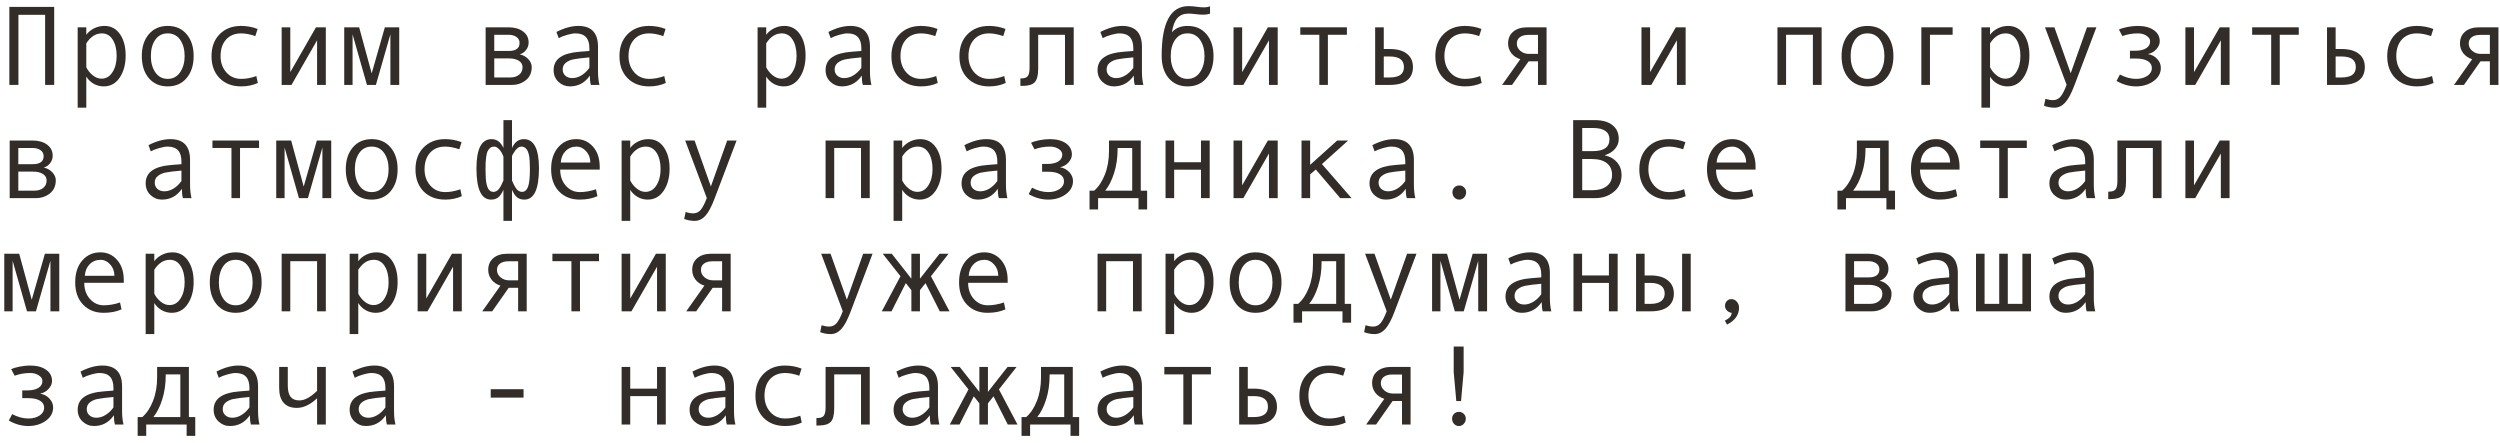 <?xml version="1.0" encoding="UTF-8"?> <svg xmlns="http://www.w3.org/2000/svg" width="265" height="47" viewBox="0 0 265 47" fill="none"><path d="M5.744 9H4.783V1.57H1.953V9H0.992V0.732H5.744V9Z" fill="#322D29"></path><path d="M9.148 3.686C9.352 3.404 9.625 3.178 9.969 3.006C10.316 2.834 10.682 2.748 11.065 2.748C11.768 2.748 12.318 3.039 12.717 3.621C13.119 4.199 13.32 4.953 13.32 5.883C13.32 6.82 13.109 7.602 12.688 8.227C12.27 8.848 11.705 9.158 10.994 9.158C10.615 9.158 10.26 9.064 9.928 8.877C9.6 8.686 9.34 8.434 9.148 8.121V11.414H8.234V2.895H9.148V3.686ZM9.148 4.594V7.131C9.32 7.475 9.553 7.762 9.846 7.992C10.139 8.223 10.441 8.338 10.754 8.338C11.246 8.338 11.637 8.107 11.926 7.646C12.219 7.186 12.365 6.613 12.365 5.93C12.365 5.227 12.227 4.652 11.949 4.207C11.672 3.762 11.285 3.539 10.789 3.539C10.145 3.539 9.598 3.891 9.148 4.594Z" fill="#322D29"></path><path d="M17.779 2.748C18.619 2.748 19.287 3.041 19.783 3.627C20.279 4.213 20.527 4.984 20.527 5.941C20.527 6.906 20.279 7.684 19.783 8.273C19.287 8.863 18.619 9.158 17.779 9.158C16.936 9.158 16.266 8.865 15.77 8.279C15.277 7.689 15.031 6.91 15.031 5.941C15.031 4.98 15.279 4.209 15.775 3.627C16.271 3.041 16.939 2.748 17.779 2.748ZM17.779 8.361C18.334 8.361 18.771 8.127 19.092 7.658C19.412 7.189 19.572 6.621 19.572 5.953C19.572 5.25 19.414 4.672 19.098 4.219C18.781 3.766 18.342 3.539 17.779 3.539C17.213 3.539 16.773 3.764 16.461 4.213C16.148 4.658 15.992 5.238 15.992 5.953C15.992 6.633 16.15 7.205 16.467 7.67C16.783 8.131 17.221 8.361 17.779 8.361Z" fill="#322D29"></path><path d="M27.33 8.795C26.799 9.037 26.215 9.158 25.578 9.158C24.617 9.158 23.85 8.867 23.275 8.285C22.705 7.699 22.42 6.922 22.42 5.953C22.42 4.984 22.707 4.209 23.281 3.627C23.859 3.041 24.617 2.748 25.555 2.748C26.168 2.748 26.752 2.855 27.307 3.07L27.066 3.826C26.512 3.635 26.012 3.539 25.566 3.539C24.895 3.539 24.361 3.756 23.967 4.189C23.576 4.623 23.381 5.211 23.381 5.953C23.381 6.633 23.584 7.205 23.99 7.67C24.396 8.131 24.926 8.361 25.578 8.361C26.094 8.361 26.625 8.262 27.172 8.062L27.33 8.795Z" fill="#322D29"></path><path d="M34.537 9H33.611V4.271L30.898 9H29.855V2.895H30.77V7.646L33.494 2.895H34.537V9Z" fill="#322D29"></path><path d="M42.318 9H41.381V3.639L39.846 9H38.897L37.373 3.639V9H36.488V2.895H38.07L39.4 7.775L40.795 2.895H42.318V9Z" fill="#322D29"></path><path d="M55.086 5.76C55.453 5.838 55.758 6.008 56 6.27C56.242 6.531 56.363 6.809 56.363 7.102C56.363 7.707 56.152 8.176 55.73 8.508C55.312 8.836 54.826 9 54.272 9H51.477V2.895H53.902C54.539 2.895 55.053 3.041 55.443 3.334C55.838 3.627 56.035 4.02 56.035 4.512C56.035 4.805 55.943 5.068 55.76 5.303C55.576 5.537 55.352 5.689 55.086 5.76ZM52.391 5.402H53.926C54.691 5.402 55.074 5.117 55.074 4.547C55.074 4.281 54.965 4.072 54.746 3.92C54.527 3.764 54.242 3.686 53.891 3.686H52.391V5.402ZM52.391 8.209H54.107C54.482 8.209 54.789 8.113 55.027 7.922C55.27 7.73 55.391 7.467 55.391 7.131C55.391 6.834 55.258 6.604 54.992 6.439C54.73 6.275 54.387 6.193 53.961 6.193H52.391V8.209Z" fill="#322D29"></path><path d="M63.541 9H62.633C62.559 8.754 62.522 8.426 62.522 8.016C62.002 8.777 61.295 9.158 60.4 9.158C59.947 9.158 59.547 8.998 59.199 8.678C58.855 8.354 58.684 7.938 58.684 7.43C58.684 7.129 58.744 6.863 58.865 6.633C58.986 6.402 59.164 6.209 59.398 6.053C59.633 5.893 59.918 5.768 60.254 5.678C60.59 5.584 60.988 5.52 61.449 5.484L62.475 5.402V5.109C62.475 4.062 61.986 3.539 61.01 3.539C60.779 3.539 60.486 3.59 60.131 3.691C59.779 3.789 59.477 3.906 59.223 4.043L58.982 3.387C59.815 2.961 60.588 2.748 61.303 2.748C62.693 2.748 63.389 3.484 63.389 4.957V7.582C63.389 8.113 63.44 8.586 63.541 9ZM62.475 7.189V6.082C61.65 6.156 61.084 6.227 60.775 6.293C60.471 6.355 60.205 6.475 59.978 6.65C59.756 6.826 59.645 7.064 59.645 7.365C59.645 7.639 59.74 7.859 59.932 8.027C60.123 8.195 60.367 8.279 60.664 8.279C60.988 8.279 61.31 8.184 61.631 7.992C61.951 7.797 62.232 7.529 62.475 7.189Z" fill="#322D29"></path><path d="M70.572 8.795C70.041 9.037 69.457 9.158 68.82 9.158C67.859 9.158 67.092 8.867 66.518 8.285C65.947 7.699 65.662 6.922 65.662 5.953C65.662 4.984 65.949 4.209 66.523 3.627C67.102 3.041 67.859 2.748 68.797 2.748C69.41 2.748 69.994 2.855 70.549 3.07L70.309 3.826C69.754 3.635 69.254 3.539 68.809 3.539C68.137 3.539 67.603 3.756 67.209 4.189C66.818 4.623 66.623 5.211 66.623 5.953C66.623 6.633 66.826 7.205 67.232 7.67C67.639 8.131 68.168 8.361 68.82 8.361C69.336 8.361 69.867 8.262 70.414 8.062L70.572 8.795Z" fill="#322D29"></path><path d="M81.219 3.686C81.422 3.404 81.695 3.178 82.039 3.006C82.387 2.834 82.752 2.748 83.135 2.748C83.838 2.748 84.389 3.039 84.787 3.621C85.189 4.199 85.391 4.953 85.391 5.883C85.391 6.82 85.18 7.602 84.758 8.227C84.34 8.848 83.775 9.158 83.064 9.158C82.686 9.158 82.33 9.064 81.998 8.877C81.67 8.686 81.41 8.434 81.219 8.121V11.414H80.305V2.895H81.219V3.686ZM81.219 4.594V7.131C81.391 7.475 81.623 7.762 81.916 7.992C82.209 8.223 82.512 8.338 82.824 8.338C83.316 8.338 83.707 8.107 83.996 7.646C84.289 7.186 84.436 6.613 84.436 5.93C84.436 5.227 84.297 4.652 84.019 4.207C83.742 3.762 83.356 3.539 82.859 3.539C82.215 3.539 81.668 3.891 81.219 4.594Z" fill="#322D29"></path><path d="M92.369 9H91.461C91.387 8.754 91.35 8.426 91.35 8.016C90.83 8.777 90.123 9.158 89.228 9.158C88.775 9.158 88.375 8.998 88.027 8.678C87.684 8.354 87.512 7.938 87.512 7.43C87.512 7.129 87.572 6.863 87.693 6.633C87.814 6.402 87.992 6.209 88.227 6.053C88.461 5.893 88.746 5.768 89.082 5.678C89.418 5.584 89.816 5.52 90.277 5.484L91.303 5.402V5.109C91.303 4.062 90.814 3.539 89.838 3.539C89.607 3.539 89.314 3.59 88.959 3.691C88.607 3.789 88.305 3.906 88.051 4.043L87.811 3.387C88.643 2.961 89.416 2.748 90.131 2.748C91.522 2.748 92.217 3.484 92.217 4.957V7.582C92.217 8.113 92.268 8.586 92.369 9ZM91.303 7.189V6.082C90.478 6.156 89.912 6.227 89.603 6.293C89.299 6.355 89.033 6.475 88.807 6.65C88.584 6.826 88.473 7.064 88.473 7.365C88.473 7.639 88.568 7.859 88.76 8.027C88.951 8.195 89.195 8.279 89.492 8.279C89.816 8.279 90.139 8.184 90.459 7.992C90.779 7.797 91.061 7.529 91.303 7.189Z" fill="#322D29"></path><path d="M99.4 8.795C98.869 9.037 98.285 9.158 97.648 9.158C96.688 9.158 95.92 8.867 95.346 8.285C94.775 7.699 94.49 6.922 94.49 5.953C94.49 4.984 94.777 4.209 95.352 3.627C95.93 3.041 96.688 2.748 97.625 2.748C98.238 2.748 98.822 2.855 99.377 3.07L99.137 3.826C98.582 3.635 98.082 3.539 97.637 3.539C96.965 3.539 96.432 3.756 96.037 4.189C95.647 4.623 95.451 5.211 95.451 5.953C95.451 6.633 95.654 7.205 96.061 7.67C96.467 8.131 96.996 8.361 97.648 8.361C98.164 8.361 98.695 8.262 99.242 8.062L99.4 8.795Z" fill="#322D29"></path><path d="M106.607 8.795C106.076 9.037 105.492 9.158 104.855 9.158C103.895 9.158 103.127 8.867 102.553 8.285C101.982 7.699 101.697 6.922 101.697 5.953C101.697 4.984 101.984 4.209 102.559 3.627C103.137 3.041 103.895 2.748 104.832 2.748C105.445 2.748 106.029 2.855 106.584 3.07L106.344 3.826C105.789 3.635 105.289 3.539 104.844 3.539C104.172 3.539 103.639 3.756 103.244 4.189C102.854 4.623 102.658 5.211 102.658 5.953C102.658 6.633 102.861 7.205 103.268 7.67C103.674 8.131 104.203 8.361 104.855 8.361C105.371 8.361 105.902 8.262 106.449 8.062L106.607 8.795Z" fill="#322D29"></path><path d="M113.814 9H112.889V3.686H110.047V7.295C110.047 7.994 109.922 8.471 109.672 8.725C109.426 8.979 108.998 9.105 108.389 9.105H108.16V8.314H108.219C108.59 8.314 108.834 8.229 108.951 8.057C109.072 7.885 109.133 7.6 109.133 7.201V2.895H113.814V9Z" fill="#322D29"></path><path d="M121.197 9H120.289C120.215 8.754 120.178 8.426 120.178 8.016C119.658 8.777 118.951 9.158 118.057 9.158C117.604 9.158 117.203 8.998 116.855 8.678C116.512 8.354 116.34 7.938 116.34 7.43C116.34 7.129 116.4 6.863 116.521 6.633C116.643 6.402 116.82 6.209 117.055 6.053C117.289 5.893 117.574 5.768 117.91 5.678C118.246 5.584 118.645 5.52 119.105 5.484L120.131 5.402V5.109C120.131 4.062 119.643 3.539 118.666 3.539C118.436 3.539 118.143 3.59 117.787 3.691C117.436 3.789 117.133 3.906 116.879 4.043L116.639 3.387C117.471 2.961 118.244 2.748 118.959 2.748C120.35 2.748 121.045 3.484 121.045 4.957V7.582C121.045 8.113 121.096 8.586 121.197 9ZM120.131 7.189V6.082C119.307 6.156 118.74 6.227 118.432 6.293C118.127 6.355 117.861 6.475 117.635 6.65C117.412 6.826 117.301 7.064 117.301 7.365C117.301 7.639 117.396 7.859 117.588 8.027C117.779 8.195 118.023 8.279 118.32 8.279C118.645 8.279 118.967 8.184 119.287 7.992C119.607 7.797 119.889 7.529 120.131 7.189Z" fill="#322D29"></path><path d="M124.221 3.422C124.615 2.973 125.17 2.748 125.885 2.748C126.725 2.748 127.393 3.041 127.889 3.627C128.385 4.213 128.633 4.984 128.633 5.941C128.633 6.906 128.385 7.684 127.889 8.273C127.393 8.863 126.725 9.158 125.885 9.158C125.041 9.158 124.371 8.865 123.875 8.279C123.383 7.689 123.137 6.91 123.137 5.941V5.906C123.137 2.402 124.082 0.65 125.973 0.65C126.25 0.65 126.553 0.674 126.881 0.721C127.15 0.76 127.383 0.779 127.578 0.779C127.879 0.779 128.107 0.74 128.264 0.662V1.453C128.021 1.523 127.793 1.559 127.578 1.559C127.324 1.559 127.027 1.537 126.688 1.494C126.398 1.459 126.164 1.441 125.984 1.441C125.492 1.441 125.104 1.594 124.818 1.898C124.533 2.199 124.334 2.707 124.221 3.422ZM125.885 8.361C126.439 8.361 126.877 8.127 127.197 7.658C127.518 7.189 127.678 6.621 127.678 5.953C127.678 5.25 127.52 4.672 127.203 4.219C126.887 3.766 126.447 3.539 125.885 3.539C125.318 3.539 124.879 3.764 124.566 4.213C124.254 4.658 124.098 5.238 124.098 5.953C124.098 6.633 124.256 7.205 124.572 7.67C124.889 8.131 125.326 8.361 125.885 8.361Z" fill="#322D29"></path><path d="M135.436 9H134.51V4.271L131.797 9H130.754V2.895H131.668V7.646L134.393 2.895H135.436V9Z" fill="#322D29"></path><path d="M142.771 3.686H140.756V9H139.848V3.686H137.832V2.895H142.771V3.686Z" fill="#322D29"></path><path d="M146.68 5.197H147.318C148.107 5.197 148.713 5.365 149.135 5.701C149.561 6.033 149.773 6.504 149.773 7.113C149.773 7.727 149.564 8.195 149.146 8.52C148.732 8.84 148.127 9 147.33 9H145.766V2.895H146.68V5.197ZM146.68 8.209H147.318C148.318 8.209 148.818 7.844 148.818 7.113C148.818 6.363 148.318 5.988 147.318 5.988H146.68V8.209Z" fill="#322D29"></path><path d="M157.057 8.795C156.525 9.037 155.941 9.158 155.305 9.158C154.344 9.158 153.576 8.867 153.002 8.285C152.432 7.699 152.146 6.922 152.146 5.953C152.146 4.984 152.434 4.209 153.008 3.627C153.586 3.041 154.344 2.748 155.281 2.748C155.895 2.748 156.479 2.855 157.033 3.07L156.793 3.826C156.238 3.635 155.738 3.539 155.293 3.539C154.621 3.539 154.088 3.756 153.693 4.189C153.303 4.623 153.107 5.211 153.107 5.953C153.107 6.633 153.311 7.205 153.717 7.67C154.123 8.131 154.652 8.361 155.305 8.361C155.82 8.361 156.352 8.262 156.898 8.062L157.057 8.795Z" fill="#322D29"></path><path d="M163.936 9H163.027V6.504H162.031L160.279 9H159.225L161.152 6.275C160.754 6.154 160.438 5.941 160.203 5.637C159.973 5.332 159.857 4.992 159.857 4.617C159.857 4.082 160.039 3.662 160.402 3.357C160.766 3.049 161.264 2.895 161.896 2.895H163.936V9ZM163.027 5.713V3.697H162.008C161.621 3.697 161.32 3.779 161.105 3.943C160.891 4.104 160.783 4.328 160.783 4.617C160.783 4.918 160.908 5.176 161.158 5.391C161.408 5.605 161.707 5.713 162.055 5.713H163.027Z" fill="#322D29"></path><path d="M178.678 9H177.752V4.271L175.039 9H173.996V2.895H174.91V7.646L177.635 2.895H178.678V9Z" fill="#322D29"></path><path d="M193.092 9H192.166V3.686H189.324V9H188.41V2.895H193.092V9Z" fill="#322D29"></path><path d="M197.955 2.748C198.795 2.748 199.463 3.041 199.959 3.627C200.455 4.213 200.703 4.984 200.703 5.941C200.703 6.906 200.455 7.684 199.959 8.273C199.463 8.863 198.795 9.158 197.955 9.158C197.111 9.158 196.441 8.865 195.945 8.279C195.453 7.689 195.207 6.91 195.207 5.941C195.207 4.98 195.455 4.209 195.951 3.627C196.447 3.041 197.115 2.748 197.955 2.748ZM197.955 8.361C198.51 8.361 198.947 8.127 199.268 7.658C199.588 7.189 199.748 6.621 199.748 5.953C199.748 5.25 199.59 4.672 199.273 4.219C198.957 3.766 198.518 3.539 197.955 3.539C197.389 3.539 196.949 3.764 196.637 4.213C196.324 4.658 196.168 5.238 196.168 5.953C196.168 6.633 196.326 7.205 196.643 7.67C196.959 8.131 197.396 8.361 197.955 8.361Z" fill="#322D29"></path><path d="M206.979 3.686H204.576V9H203.662V2.895H206.979V3.686Z" fill="#322D29"></path><path d="M210.945 3.686C211.148 3.404 211.422 3.178 211.766 3.006C212.113 2.834 212.479 2.748 212.861 2.748C213.564 2.748 214.115 3.039 214.514 3.621C214.916 4.199 215.117 4.953 215.117 5.883C215.117 6.82 214.906 7.602 214.484 8.227C214.066 8.848 213.502 9.158 212.791 9.158C212.412 9.158 212.057 9.064 211.725 8.877C211.396 8.686 211.137 8.434 210.945 8.121V11.414H210.031V2.895H210.945V3.686ZM210.945 4.594V7.131C211.117 7.475 211.35 7.762 211.643 7.992C211.936 8.223 212.238 8.338 212.551 8.338C213.043 8.338 213.434 8.107 213.723 7.646C214.016 7.186 214.162 6.613 214.162 5.93C214.162 5.227 214.023 4.652 213.746 4.207C213.469 3.762 213.082 3.539 212.586 3.539C211.941 3.539 211.395 3.891 210.945 4.594Z" fill="#322D29"></path><path d="M222.219 2.895L219.904 9C219.568 9.898 219.234 10.525 218.902 10.881C218.574 11.236 218.199 11.414 217.777 11.414C217.402 11.414 217.031 11.346 216.664 11.209L216.816 10.477C217.113 10.57 217.379 10.617 217.613 10.617C217.941 10.617 218.211 10.49 218.422 10.236C218.633 9.982 218.846 9.566 219.061 8.988L216.77 2.895H217.766L219.494 7.764L221.223 2.895H222.219Z" fill="#322D29"></path><path d="M227.697 5.736C228.068 5.791 228.387 5.959 228.652 6.24C228.918 6.518 229.051 6.834 229.051 7.189C229.051 7.76 228.791 8.23 228.271 8.602C227.752 8.973 227.133 9.158 226.414 9.158C225.715 9.158 225.027 8.965 224.352 8.578L224.709 7.898C225.287 8.207 225.859 8.361 226.426 8.361C226.902 8.361 227.299 8.256 227.615 8.045C227.936 7.83 228.096 7.553 228.096 7.213C228.096 6.889 227.947 6.641 227.65 6.469C227.354 6.293 226.949 6.205 226.438 6.205H225.775V5.379H226.344C226.832 5.379 227.215 5.291 227.492 5.115C227.773 4.939 227.914 4.695 227.914 4.383C227.914 4.152 227.787 3.955 227.533 3.791C227.279 3.623 226.979 3.539 226.631 3.539C226.029 3.539 225.477 3.635 224.973 3.826L224.604 3.135C224.822 3.025 225.125 2.934 225.512 2.859C225.898 2.785 226.26 2.748 226.596 2.748C227.314 2.748 227.883 2.896 228.301 3.193C228.723 3.486 228.934 3.883 228.934 4.383C228.934 4.668 228.816 4.943 228.582 5.209C228.352 5.471 228.057 5.643 227.697 5.725V5.736Z" fill="#322D29"></path><path d="M236.334 9H235.408V4.271L232.695 9H231.652V2.895H232.566V7.646L235.291 2.895H236.334V9Z" fill="#322D29"></path><path d="M243.67 3.686H241.654V9H240.746V3.686H238.73V2.895H243.67V3.686Z" fill="#322D29"></path><path d="M247.578 5.197H248.217C249.006 5.197 249.611 5.365 250.033 5.701C250.459 6.033 250.672 6.504 250.672 7.113C250.672 7.727 250.463 8.195 250.045 8.52C249.631 8.84 249.025 9 248.229 9H246.664V2.895H247.578V5.197ZM247.578 8.209H248.217C249.217 8.209 249.717 7.844 249.717 7.113C249.717 6.363 249.217 5.988 248.217 5.988H247.578V8.209Z" fill="#322D29"></path><path d="M257.955 8.795C257.424 9.037 256.84 9.158 256.203 9.158C255.242 9.158 254.475 8.867 253.9 8.285C253.33 7.699 253.045 6.922 253.045 5.953C253.045 4.984 253.332 4.209 253.906 3.627C254.484 3.041 255.242 2.748 256.18 2.748C256.793 2.748 257.377 2.855 257.932 3.07L257.691 3.826C257.137 3.635 256.637 3.539 256.191 3.539C255.52 3.539 254.986 3.756 254.592 4.189C254.201 4.623 254.006 5.211 254.006 5.953C254.006 6.633 254.209 7.205 254.615 7.67C255.021 8.131 255.551 8.361 256.203 8.361C256.719 8.361 257.25 8.262 257.797 8.062L257.955 8.795Z" fill="#322D29"></path><path d="M264.834 9H263.926V6.504H262.93L261.178 9H260.123L262.051 6.275C261.652 6.154 261.336 5.941 261.102 5.637C260.871 5.332 260.756 4.992 260.756 4.617C260.756 4.082 260.938 3.662 261.301 3.357C261.664 3.049 262.162 2.895 262.795 2.895H264.834V9ZM263.926 5.713V3.697H262.906C262.52 3.697 262.219 3.779 262.004 3.943C261.789 4.104 261.682 4.328 261.682 4.617C261.682 4.918 261.807 5.176 262.057 5.391C262.307 5.605 262.605 5.713 262.953 5.713H263.926Z" fill="#322D29"></path><path d="M4.637 17.76C5.004 17.838 5.309 18.008 5.551 18.27C5.793 18.531 5.914 18.809 5.914 19.102C5.914 19.707 5.703 20.176 5.281 20.508C4.863 20.836 4.377 21 3.822 21H1.027V14.895H3.453C4.09 14.895 4.604 15.041 4.994 15.334C5.389 15.627 5.586 16.02 5.586 16.512C5.586 16.805 5.494 17.068 5.311 17.303C5.127 17.537 4.902 17.689 4.637 17.76ZM1.941 17.402H3.477C4.242 17.402 4.625 17.117 4.625 16.547C4.625 16.281 4.516 16.072 4.297 15.92C4.078 15.764 3.793 15.685 3.441 15.685H1.941V17.402ZM1.941 20.209H3.658C4.033 20.209 4.34 20.113 4.578 19.922C4.82 19.73 4.941 19.467 4.941 19.131C4.941 18.834 4.809 18.604 4.543 18.439C4.281 18.275 3.938 18.193 3.512 18.193H1.941V20.209Z" fill="#322D29"></path><path d="M20.299 21H19.391C19.316 20.754 19.279 20.426 19.279 20.016C18.76 20.777 18.053 21.158 17.158 21.158C16.705 21.158 16.305 20.998 15.957 20.678C15.613 20.354 15.441 19.938 15.441 19.43C15.441 19.129 15.502 18.863 15.623 18.633C15.744 18.402 15.922 18.209 16.156 18.053C16.391 17.893 16.676 17.768 17.012 17.678C17.348 17.584 17.746 17.52 18.207 17.484L19.232 17.402V17.109C19.232 16.062 18.744 15.539 17.768 15.539C17.537 15.539 17.244 15.59 16.889 15.691C16.537 15.789 16.234 15.906 15.98 16.043L15.74 15.387C16.572 14.961 17.346 14.748 18.061 14.748C19.451 14.748 20.146 15.484 20.146 16.957V19.582C20.146 20.113 20.197 20.586 20.299 21ZM19.232 19.189V18.082C18.408 18.156 17.842 18.227 17.533 18.293C17.229 18.355 16.963 18.475 16.736 18.65C16.514 18.826 16.402 19.064 16.402 19.365C16.402 19.639 16.498 19.859 16.689 20.027C16.881 20.195 17.125 20.279 17.422 20.279C17.746 20.279 18.068 20.184 18.389 19.992C18.709 19.797 18.99 19.529 19.232 19.189Z" fill="#322D29"></path><path d="M27.459 15.685H25.443V21H24.535V15.685H22.52V14.895H27.459V15.685Z" fill="#322D29"></path><path d="M35.111 21H34.174V15.639L32.639 21H31.689L30.166 15.639V21H29.281V14.895H30.863L32.193 19.775L33.588 14.895H35.111V21Z" fill="#322D29"></path><path d="M39.4 14.748C40.24 14.748 40.908 15.041 41.404 15.627C41.9 16.213 42.148 16.984 42.148 17.941C42.148 18.906 41.9 19.684 41.404 20.273C40.908 20.863 40.24 21.158 39.4 21.158C38.557 21.158 37.887 20.865 37.391 20.279C36.898 19.689 36.652 18.91 36.652 17.941C36.652 16.98 36.9 16.209 37.397 15.627C37.893 15.041 38.56 14.748 39.4 14.748ZM39.4 20.361C39.955 20.361 40.393 20.127 40.713 19.658C41.033 19.189 41.193 18.621 41.193 17.953C41.193 17.25 41.035 16.672 40.719 16.219C40.402 15.766 39.963 15.539 39.4 15.539C38.834 15.539 38.395 15.764 38.082 16.213C37.77 16.658 37.613 17.238 37.613 17.953C37.613 18.633 37.772 19.205 38.088 19.67C38.404 20.131 38.842 20.361 39.4 20.361Z" fill="#322D29"></path><path d="M48.951 20.795C48.42 21.037 47.836 21.158 47.199 21.158C46.238 21.158 45.471 20.867 44.897 20.285C44.326 19.699 44.041 18.922 44.041 17.953C44.041 16.984 44.328 16.209 44.902 15.627C45.48 15.041 46.238 14.748 47.176 14.748C47.789 14.748 48.373 14.855 48.928 15.07L48.688 15.826C48.133 15.635 47.633 15.539 47.188 15.539C46.516 15.539 45.982 15.756 45.588 16.189C45.197 16.623 45.002 17.211 45.002 17.953C45.002 18.633 45.205 19.205 45.611 19.67C46.018 20.131 46.547 20.361 47.199 20.361C47.715 20.361 48.246 20.262 48.793 20.062L48.951 20.795Z" fill="#322D29"></path><path d="M54.272 15.685C54.553 15.06 54.973 14.748 55.531 14.748C56.598 14.748 57.131 15.783 57.131 17.854C57.131 20.057 56.613 21.158 55.578 21.158C55.285 21.158 55.037 21.084 54.834 20.936C54.635 20.787 54.447 20.516 54.272 20.121V23.414H53.363V20.121C53.184 20.516 52.994 20.787 52.795 20.936C52.596 21.084 52.348 21.158 52.051 21.158C51.02 21.158 50.504 20.057 50.504 17.854C50.504 15.783 51.037 14.748 52.103 14.748C52.662 14.748 53.082 15.06 53.363 15.685V12.732H54.272V15.685ZM53.363 19.131V16.594C53.238 16.266 53.086 16.008 52.906 15.82C52.727 15.633 52.551 15.539 52.379 15.539C52.074 15.539 51.846 15.699 51.693 16.02C51.541 16.34 51.465 16.969 51.465 17.906C51.465 18.578 51.494 19.076 51.553 19.4C51.615 19.725 51.707 19.963 51.828 20.115C51.949 20.264 52.103 20.338 52.291 20.338C52.455 20.338 52.603 20.285 52.736 20.18C52.873 20.07 53.012 19.875 53.152 19.594C53.293 19.309 53.363 19.154 53.363 19.131ZM54.272 19.131C54.486 19.639 54.672 19.967 54.828 20.115C54.984 20.264 55.154 20.338 55.338 20.338C55.615 20.338 55.822 20.168 55.959 19.828C56.1 19.488 56.17 18.848 56.17 17.906C56.17 17.23 56.137 16.74 56.07 16.436C56.004 16.127 55.902 15.9 55.766 15.756C55.633 15.611 55.463 15.539 55.256 15.539C55.025 15.539 54.803 15.691 54.588 15.996C54.377 16.297 54.272 16.496 54.272 16.594V19.131Z" fill="#322D29"></path><path d="M63.57 17.977H59.381C59.381 18.668 59.58 19.238 59.978 19.688C60.381 20.137 60.873 20.361 61.455 20.361C62.01 20.361 62.582 20.262 63.172 20.062L63.33 20.795C62.791 21.037 62.162 21.158 61.443 21.158C60.537 21.158 59.807 20.867 59.252 20.285C58.697 19.703 58.42 18.918 58.42 17.93C58.42 16.961 58.668 16.189 59.164 15.615C59.664 15.037 60.309 14.748 61.098 14.748C61.801 14.748 62.389 15.016 62.861 15.551C63.334 16.086 63.57 16.799 63.57 17.689V17.977ZM62.574 17.232C62.574 16.756 62.426 16.355 62.129 16.031C61.832 15.703 61.5 15.539 61.133 15.539C60.66 15.539 60.268 15.695 59.955 16.008C59.647 16.32 59.475 16.729 59.44 17.232H62.574Z" fill="#322D29"></path><path d="M66.805 15.685C67.008 15.404 67.281 15.178 67.625 15.006C67.973 14.834 68.338 14.748 68.721 14.748C69.424 14.748 69.975 15.039 70.373 15.621C70.775 16.199 70.977 16.953 70.977 17.883C70.977 18.82 70.766 19.602 70.344 20.227C69.926 20.848 69.361 21.158 68.65 21.158C68.272 21.158 67.916 21.064 67.584 20.877C67.256 20.686 66.996 20.434 66.805 20.121V23.414H65.891V14.895H66.805V15.685ZM66.805 16.594V19.131C66.977 19.475 67.209 19.762 67.502 19.992C67.795 20.223 68.098 20.338 68.41 20.338C68.902 20.338 69.293 20.107 69.582 19.646C69.875 19.186 70.022 18.613 70.022 17.93C70.022 17.227 69.883 16.652 69.606 16.207C69.328 15.762 68.941 15.539 68.445 15.539C67.801 15.539 67.254 15.891 66.805 16.594Z" fill="#322D29"></path><path d="M78.078 14.895L75.764 21C75.428 21.898 75.094 22.525 74.762 22.881C74.434 23.236 74.059 23.414 73.637 23.414C73.262 23.414 72.891 23.346 72.523 23.209L72.676 22.477C72.973 22.57 73.238 22.617 73.473 22.617C73.801 22.617 74.07 22.49 74.281 22.236C74.492 21.982 74.705 21.566 74.92 20.988L72.629 14.895H73.625L75.353 19.764L77.082 14.895H78.078Z" fill="#322D29"></path><path d="M92.193 21H91.268V15.685H88.426V21H87.512V14.895H92.193V21Z" fill="#322D29"></path><path d="M95.633 15.685C95.836 15.404 96.109 15.178 96.453 15.006C96.801 14.834 97.166 14.748 97.549 14.748C98.252 14.748 98.803 15.039 99.201 15.621C99.603 16.199 99.805 16.953 99.805 17.883C99.805 18.82 99.594 19.602 99.172 20.227C98.754 20.848 98.189 21.158 97.478 21.158C97.1 21.158 96.744 21.064 96.412 20.877C96.084 20.686 95.824 20.434 95.633 20.121V23.414H94.719V14.895H95.633V15.685ZM95.633 16.594V19.131C95.805 19.475 96.037 19.762 96.33 19.992C96.623 20.223 96.926 20.338 97.238 20.338C97.731 20.338 98.121 20.107 98.41 19.646C98.703 19.186 98.85 18.613 98.85 17.93C98.85 17.227 98.711 16.652 98.434 16.207C98.156 15.762 97.769 15.539 97.273 15.539C96.629 15.539 96.082 15.891 95.633 16.594Z" fill="#322D29"></path><path d="M106.783 21H105.875C105.801 20.754 105.764 20.426 105.764 20.016C105.244 20.777 104.537 21.158 103.643 21.158C103.189 21.158 102.789 20.998 102.441 20.678C102.098 20.354 101.926 19.938 101.926 19.43C101.926 19.129 101.986 18.863 102.107 18.633C102.229 18.402 102.406 18.209 102.641 18.053C102.875 17.893 103.16 17.768 103.496 17.678C103.832 17.584 104.23 17.52 104.691 17.484L105.717 17.402V17.109C105.717 16.062 105.229 15.539 104.252 15.539C104.021 15.539 103.729 15.59 103.373 15.691C103.021 15.789 102.719 15.906 102.465 16.043L102.225 15.387C103.057 14.961 103.83 14.748 104.545 14.748C105.936 14.748 106.631 15.484 106.631 16.957V19.582C106.631 20.113 106.682 20.586 106.783 21ZM105.717 19.189V18.082C104.893 18.156 104.326 18.227 104.018 18.293C103.713 18.355 103.447 18.475 103.221 18.65C102.998 18.826 102.887 19.064 102.887 19.365C102.887 19.639 102.982 19.859 103.174 20.027C103.365 20.195 103.609 20.279 103.906 20.279C104.23 20.279 104.553 20.184 104.873 19.992C105.193 19.797 105.475 19.529 105.717 19.189Z" fill="#322D29"></path><path d="M112.385 17.736C112.756 17.791 113.074 17.959 113.34 18.24C113.605 18.518 113.738 18.834 113.738 19.189C113.738 19.76 113.479 20.23 112.959 20.602C112.439 20.973 111.82 21.158 111.102 21.158C110.402 21.158 109.715 20.965 109.039 20.578L109.396 19.898C109.975 20.207 110.547 20.361 111.113 20.361C111.59 20.361 111.986 20.256 112.303 20.045C112.623 19.83 112.783 19.553 112.783 19.213C112.783 18.889 112.635 18.641 112.338 18.469C112.041 18.293 111.637 18.205 111.125 18.205H110.463V17.379H111.031C111.52 17.379 111.902 17.291 112.18 17.115C112.461 16.939 112.602 16.695 112.602 16.383C112.602 16.152 112.475 15.955 112.221 15.791C111.967 15.623 111.666 15.539 111.318 15.539C110.717 15.539 110.164 15.635 109.66 15.826L109.291 15.135C109.51 15.025 109.812 14.934 110.199 14.859C110.586 14.785 110.947 14.748 111.283 14.748C112.002 14.748 112.57 14.896 112.988 15.193C113.41 15.486 113.621 15.883 113.621 16.383C113.621 16.668 113.504 16.943 113.27 17.209C113.039 17.471 112.744 17.643 112.385 17.725V17.736Z" fill="#322D29"></path><path d="M121.596 22.201H120.682V21H116.398V22.201H115.49V20.209H115.982C116.447 19.811 116.824 19.244 117.113 18.51C117.406 17.775 117.553 16.941 117.553 16.008V14.895H120.922V20.209H121.596V22.201ZM120.014 20.209V15.685H118.467V15.791C118.467 16.709 118.344 17.557 118.098 18.334C117.855 19.107 117.541 19.732 117.154 20.209H120.014Z" fill="#322D29"></path><path d="M128.229 21H127.303V17.988H124.461V21H123.547V14.895H124.461V17.197H127.303V14.895H128.229V21Z" fill="#322D29"></path><path d="M135.436 21H134.51V16.271L131.797 21H130.754V14.895H131.668V19.646L134.393 14.895H135.436V21Z" fill="#322D29"></path><path d="M143.264 21H142.062L139.473 17.965L138.875 18.48V21H137.961V14.895H138.875V17.473L141.74 14.895H142.906L140.123 17.391L143.264 21Z" fill="#322D29"></path><path d="M150.025 21H149.117C149.043 20.754 149.006 20.426 149.006 20.016C148.486 20.777 147.779 21.158 146.885 21.158C146.432 21.158 146.031 20.998 145.684 20.678C145.34 20.354 145.168 19.938 145.168 19.43C145.168 19.129 145.229 18.863 145.35 18.633C145.471 18.402 145.648 18.209 145.883 18.053C146.117 17.893 146.402 17.768 146.738 17.678C147.074 17.584 147.473 17.52 147.934 17.484L148.959 17.402V17.109C148.959 16.062 148.471 15.539 147.494 15.539C147.264 15.539 146.971 15.59 146.615 15.691C146.264 15.789 145.961 15.906 145.707 16.043L145.467 15.387C146.299 14.961 147.072 14.748 147.787 14.748C149.178 14.748 149.873 15.484 149.873 16.957V19.582C149.873 20.113 149.924 20.586 150.025 21ZM148.959 19.189V18.082C148.135 18.156 147.568 18.227 147.26 18.293C146.955 18.355 146.689 18.475 146.463 18.65C146.24 18.826 146.129 19.064 146.129 19.365C146.129 19.639 146.225 19.859 146.416 20.027C146.607 20.195 146.852 20.279 147.148 20.279C147.473 20.279 147.795 20.184 148.115 19.992C148.436 19.797 148.717 19.529 148.959 19.189Z" fill="#322D29"></path><path d="M154.678 19.658C154.885 19.658 155.059 19.729 155.199 19.869C155.34 20.01 155.41 20.184 155.41 20.391C155.41 20.602 155.338 20.783 155.193 20.936C155.053 21.084 154.881 21.158 154.678 21.158C154.479 21.158 154.309 21.084 154.168 20.936C154.027 20.783 153.957 20.602 153.957 20.391C153.957 20.18 154.025 20.006 154.162 19.869C154.303 19.729 154.475 19.658 154.678 19.658Z" fill="#322D29"></path><path d="M170.123 16.465C170.674 16.594 171.105 16.844 171.418 17.215C171.73 17.586 171.887 18.027 171.887 18.539C171.887 19.289 171.613 19.887 171.066 20.332C170.523 20.777 169.869 21 169.104 21H166.754V12.732H169.045C169.842 12.732 170.465 12.908 170.914 13.26C171.363 13.607 171.588 14.1 171.588 14.736C171.588 15.127 171.457 15.475 171.195 15.779C170.938 16.084 170.58 16.305 170.123 16.441V16.465ZM167.715 16.02H168.84C170.016 16.02 170.604 15.6 170.604 14.76C170.604 14.377 170.459 14.084 170.17 13.881C169.881 13.674 169.457 13.57 168.898 13.57H167.715V16.02ZM167.715 20.162H168.805C169.441 20.162 169.945 20.018 170.316 19.729C170.691 19.439 170.879 19.043 170.879 18.539C170.879 18.004 170.695 17.59 170.328 17.297C169.961 17.004 169.43 16.857 168.734 16.857H167.715V20.162Z" fill="#322D29"></path><path d="M178.678 20.795C178.146 21.037 177.562 21.158 176.926 21.158C175.965 21.158 175.197 20.867 174.623 20.285C174.053 19.699 173.768 18.922 173.768 17.953C173.768 16.984 174.055 16.209 174.629 15.627C175.207 15.041 175.965 14.748 176.902 14.748C177.516 14.748 178.1 14.855 178.654 15.07L178.414 15.826C177.859 15.635 177.359 15.539 176.914 15.539C176.242 15.539 175.709 15.756 175.314 16.189C174.924 16.623 174.729 17.211 174.729 17.953C174.729 18.633 174.932 19.205 175.338 19.67C175.744 20.131 176.273 20.361 176.926 20.361C177.441 20.361 177.973 20.262 178.52 20.062L178.678 20.795Z" fill="#322D29"></path><path d="M186.09 17.977H181.9C181.9 18.668 182.1 19.238 182.498 19.688C182.9 20.137 183.393 20.361 183.975 20.361C184.529 20.361 185.102 20.262 185.691 20.062L185.85 20.795C185.311 21.037 184.682 21.158 183.963 21.158C183.057 21.158 182.326 20.867 181.771 20.285C181.217 19.703 180.939 18.918 180.939 17.93C180.939 16.961 181.188 16.189 181.684 15.615C182.184 15.037 182.828 14.748 183.617 14.748C184.32 14.748 184.908 15.016 185.381 15.551C185.854 16.086 186.09 16.799 186.09 17.689V17.977ZM185.094 17.232C185.094 16.756 184.945 16.355 184.648 16.031C184.352 15.703 184.02 15.539 183.652 15.539C183.18 15.539 182.787 15.695 182.475 16.008C182.166 16.32 181.994 16.729 181.959 17.232H185.094Z" fill="#322D29"></path><path d="M200.873 22.201H199.959V21H195.676V22.201H194.768V20.209H195.26C195.725 19.811 196.102 19.244 196.391 18.51C196.684 17.775 196.83 16.941 196.83 16.008V14.895H200.199V20.209H200.873V22.201ZM199.291 20.209V15.685H197.744V15.791C197.744 16.709 197.621 17.557 197.375 18.334C197.133 19.107 196.818 19.732 196.432 20.209H199.291Z" fill="#322D29"></path><path d="M207.711 17.977H203.521C203.521 18.668 203.721 19.238 204.119 19.688C204.521 20.137 205.014 20.361 205.596 20.361C206.15 20.361 206.723 20.262 207.312 20.062L207.471 20.795C206.932 21.037 206.303 21.158 205.584 21.158C204.678 21.158 203.947 20.867 203.393 20.285C202.838 19.703 202.561 18.918 202.561 17.93C202.561 16.961 202.809 16.189 203.305 15.615C203.805 15.037 204.449 14.748 205.238 14.748C205.941 14.748 206.529 15.016 207.002 15.551C207.475 16.086 207.711 16.799 207.711 17.689V17.977ZM206.715 17.232C206.715 16.756 206.566 16.355 206.27 16.031C205.973 15.703 205.641 15.539 205.273 15.539C204.801 15.539 204.408 15.695 204.096 16.008C203.787 16.32 203.615 16.729 203.58 17.232H206.715Z" fill="#322D29"></path><path d="M214.842 15.685H212.826V21H211.918V15.685H209.902V14.895H214.842V15.685Z" fill="#322D29"></path><path d="M222.096 21H221.188C221.113 20.754 221.076 20.426 221.076 20.016C220.557 20.777 219.85 21.158 218.955 21.158C218.502 21.158 218.102 20.998 217.754 20.678C217.41 20.354 217.238 19.938 217.238 19.43C217.238 19.129 217.299 18.863 217.42 18.633C217.541 18.402 217.719 18.209 217.953 18.053C218.188 17.893 218.473 17.768 218.809 17.678C219.145 17.584 219.543 17.52 220.004 17.484L221.029 17.402V17.109C221.029 16.062 220.541 15.539 219.564 15.539C219.334 15.539 219.041 15.59 218.686 15.691C218.334 15.789 218.031 15.906 217.777 16.043L217.537 15.387C218.369 14.961 219.143 14.748 219.857 14.748C221.248 14.748 221.943 15.484 221.943 16.957V19.582C221.943 20.113 221.994 20.586 222.096 21ZM221.029 19.189V18.082C220.205 18.156 219.639 18.227 219.33 18.293C219.025 18.355 218.76 18.475 218.533 18.65C218.311 18.826 218.199 19.064 218.199 19.365C218.199 19.639 218.295 19.859 218.486 20.027C218.678 20.195 218.922 20.279 219.219 20.279C219.543 20.279 219.865 20.184 220.186 19.992C220.506 19.797 220.787 19.529 221.029 19.189Z" fill="#322D29"></path><path d="M229.127 21H228.201V15.685H225.359V19.295C225.359 19.994 225.234 20.471 224.984 20.725C224.738 20.979 224.311 21.105 223.701 21.105H223.473V20.314H223.531C223.902 20.314 224.146 20.229 224.264 20.057C224.385 19.885 224.445 19.6 224.445 19.201V14.895H229.127V21Z" fill="#322D29"></path><path d="M236.334 21H235.408V16.271L232.695 21H231.652V14.895H232.566V19.646L235.291 14.895H236.334V21Z" fill="#322D29"></path><path d="M6.283 33H5.346V27.639L3.811 33H2.861L1.338 27.639V33H0.453V26.895H2.035L3.365 31.775L4.76 26.895H6.283V33Z" fill="#322D29"></path><path d="M13.121 29.977H8.932C8.932 30.668 9.131 31.238 9.529 31.688C9.932 32.137 10.424 32.361 11.006 32.361C11.56 32.361 12.133 32.262 12.723 32.062L12.881 32.795C12.342 33.037 11.713 33.158 10.994 33.158C10.088 33.158 9.357 32.867 8.803 32.285C8.248 31.703 7.971 30.918 7.971 29.93C7.971 28.961 8.219 28.189 8.715 27.615C9.215 27.037 9.859 26.748 10.648 26.748C11.352 26.748 11.94 27.016 12.412 27.551C12.885 28.086 13.121 28.799 13.121 29.689V29.977ZM12.125 29.232C12.125 28.756 11.977 28.355 11.68 28.031C11.383 27.703 11.051 27.539 10.684 27.539C10.211 27.539 9.818 27.695 9.506 28.008C9.197 28.32 9.025 28.729 8.99 29.232H12.125Z" fill="#322D29"></path><path d="M16.355 27.686C16.559 27.404 16.832 27.178 17.176 27.006C17.523 26.834 17.889 26.748 18.271 26.748C18.975 26.748 19.525 27.039 19.924 27.621C20.326 28.199 20.527 28.953 20.527 29.883C20.527 30.82 20.316 31.602 19.895 32.227C19.477 32.848 18.912 33.158 18.201 33.158C17.822 33.158 17.467 33.065 17.135 32.877C16.807 32.685 16.547 32.434 16.355 32.121V35.414H15.441V26.895H16.355V27.686ZM16.355 28.594V31.131C16.527 31.475 16.76 31.762 17.053 31.992C17.346 32.223 17.648 32.338 17.961 32.338C18.453 32.338 18.844 32.107 19.133 31.646C19.426 31.186 19.572 30.613 19.572 29.93C19.572 29.227 19.434 28.652 19.156 28.207C18.879 27.762 18.492 27.539 17.996 27.539C17.352 27.539 16.805 27.891 16.355 28.594Z" fill="#322D29"></path><path d="M24.986 26.748C25.826 26.748 26.494 27.041 26.99 27.627C27.486 28.213 27.734 28.984 27.734 29.941C27.734 30.906 27.486 31.684 26.99 32.273C26.494 32.863 25.826 33.158 24.986 33.158C24.143 33.158 23.473 32.865 22.977 32.279C22.484 31.689 22.238 30.91 22.238 29.941C22.238 28.98 22.486 28.209 22.982 27.627C23.479 27.041 24.146 26.748 24.986 26.748ZM24.986 32.361C25.541 32.361 25.979 32.127 26.299 31.658C26.619 31.189 26.779 30.621 26.779 29.953C26.779 29.25 26.621 28.672 26.305 28.219C25.988 27.766 25.549 27.539 24.986 27.539C24.42 27.539 23.98 27.764 23.668 28.213C23.355 28.658 23.199 29.238 23.199 29.953C23.199 30.633 23.357 31.205 23.674 31.67C23.99 32.131 24.428 32.361 24.986 32.361Z" fill="#322D29"></path><path d="M34.537 33H33.611V27.686H30.77V33H29.855V26.895H34.537V33Z" fill="#322D29"></path><path d="M37.977 27.686C38.18 27.404 38.453 27.178 38.797 27.006C39.145 26.834 39.51 26.748 39.893 26.748C40.596 26.748 41.147 27.039 41.545 27.621C41.947 28.199 42.148 28.953 42.148 29.883C42.148 30.82 41.938 31.602 41.516 32.227C41.098 32.848 40.533 33.158 39.822 33.158C39.443 33.158 39.088 33.065 38.756 32.877C38.428 32.685 38.168 32.434 37.977 32.121V35.414H37.062V26.895H37.977V27.686ZM37.977 28.594V31.131C38.148 31.475 38.381 31.762 38.674 31.992C38.967 32.223 39.27 32.338 39.582 32.338C40.074 32.338 40.465 32.107 40.754 31.646C41.047 31.186 41.193 30.613 41.193 29.93C41.193 29.227 41.055 28.652 40.777 28.207C40.5 27.762 40.113 27.539 39.617 27.539C38.973 27.539 38.426 27.891 37.977 28.594Z" fill="#322D29"></path><path d="M48.951 33H48.025V28.271L45.312 33H44.27V26.895H45.184V31.646L47.908 26.895H48.951V33Z" fill="#322D29"></path><path d="M55.83 33H54.922V30.504H53.926L52.174 33H51.119L53.047 30.275C52.648 30.154 52.332 29.941 52.098 29.637C51.867 29.332 51.752 28.992 51.752 28.617C51.752 28.082 51.934 27.662 52.297 27.357C52.66 27.049 53.158 26.895 53.791 26.895H55.83V33ZM54.922 29.713V27.697H53.902C53.516 27.697 53.215 27.779 53 27.943C52.785 28.104 52.678 28.328 52.678 28.617C52.678 28.918 52.803 29.176 53.053 29.391C53.303 29.605 53.602 29.713 53.949 29.713H54.922Z" fill="#322D29"></path><path d="M63.494 27.686H61.478V33H60.57V27.686H58.555V26.895H63.494V27.686Z" fill="#322D29"></path><path d="M70.572 33H69.647V28.271L66.934 33H65.891V26.895H66.805V31.646L69.529 26.895H70.572V33Z" fill="#322D29"></path><path d="M77.451 33H76.543V30.504H75.547L73.795 33H72.74L74.668 30.275C74.269 30.154 73.953 29.941 73.719 29.637C73.488 29.332 73.373 28.992 73.373 28.617C73.373 28.082 73.555 27.662 73.918 27.357C74.281 27.049 74.779 26.895 75.412 26.895H77.451V33ZM76.543 29.713V27.697H75.523C75.137 27.697 74.836 27.779 74.621 27.943C74.406 28.104 74.299 28.328 74.299 28.617C74.299 28.918 74.424 29.176 74.674 29.391C74.924 29.605 75.223 29.713 75.57 29.713H76.543Z" fill="#322D29"></path><path d="M92.492 26.895L90.178 33C89.842 33.898 89.508 34.525 89.176 34.881C88.848 35.236 88.473 35.414 88.051 35.414C87.676 35.414 87.305 35.346 86.938 35.209L87.09 34.477C87.387 34.57 87.652 34.617 87.887 34.617C88.215 34.617 88.484 34.49 88.695 34.236C88.906 33.982 89.119 33.566 89.334 32.988L87.043 26.895H88.039L89.768 31.764L91.496 26.895H92.492Z" fill="#322D29"></path><path d="M100.648 33H99.617L98.106 30.012L97.514 30.756V33H96.606V30.756L96.014 30.012L94.502 33H93.471L95.451 29.279L93.564 26.895H94.525L96.606 29.543V26.895H97.514V29.543L99.594 26.895H100.549L98.68 29.279L100.648 33Z" fill="#322D29"></path><path d="M106.812 29.977H102.623C102.623 30.668 102.822 31.238 103.221 31.688C103.623 32.137 104.115 32.361 104.697 32.361C105.252 32.361 105.824 32.262 106.414 32.062L106.572 32.795C106.033 33.037 105.404 33.158 104.686 33.158C103.779 33.158 103.049 32.867 102.494 32.285C101.939 31.703 101.662 30.918 101.662 29.93C101.662 28.961 101.91 28.189 102.406 27.615C102.906 27.037 103.551 26.748 104.34 26.748C105.043 26.748 105.631 27.016 106.104 27.551C106.576 28.086 106.812 28.799 106.812 29.689V29.977ZM105.816 29.232C105.816 28.756 105.668 28.355 105.371 28.031C105.074 27.703 104.742 27.539 104.375 27.539C103.902 27.539 103.51 27.695 103.197 28.008C102.889 28.32 102.717 28.729 102.682 29.232H105.816Z" fill="#322D29"></path><path d="M121.021 33H120.096V27.686H117.254V33H116.34V26.895H121.021V33Z" fill="#322D29"></path><path d="M124.461 27.686C124.664 27.404 124.938 27.178 125.281 27.006C125.629 26.834 125.994 26.748 126.377 26.748C127.08 26.748 127.631 27.039 128.029 27.621C128.432 28.199 128.633 28.953 128.633 29.883C128.633 30.82 128.422 31.602 128 32.227C127.582 32.848 127.018 33.158 126.307 33.158C125.928 33.158 125.572 33.065 125.24 32.877C124.912 32.685 124.652 32.434 124.461 32.121V35.414H123.547V26.895H124.461V27.686ZM124.461 28.594V31.131C124.633 31.475 124.865 31.762 125.158 31.992C125.451 32.223 125.754 32.338 126.066 32.338C126.559 32.338 126.949 32.107 127.238 31.646C127.531 31.186 127.678 30.613 127.678 29.93C127.678 29.227 127.539 28.652 127.262 28.207C126.984 27.762 126.598 27.539 126.102 27.539C125.457 27.539 124.91 27.891 124.461 28.594Z" fill="#322D29"></path><path d="M133.092 26.748C133.932 26.748 134.6 27.041 135.096 27.627C135.592 28.213 135.84 28.984 135.84 29.941C135.84 30.906 135.592 31.684 135.096 32.273C134.6 32.863 133.932 33.158 133.092 33.158C132.248 33.158 131.578 32.865 131.082 32.279C130.59 31.689 130.344 30.91 130.344 29.941C130.344 28.98 130.592 28.209 131.088 27.627C131.584 27.041 132.252 26.748 133.092 26.748ZM133.092 32.361C133.646 32.361 134.084 32.127 134.404 31.658C134.725 31.189 134.885 30.621 134.885 29.953C134.885 29.25 134.727 28.672 134.41 28.219C134.094 27.766 133.654 27.539 133.092 27.539C132.525 27.539 132.086 27.764 131.773 28.213C131.461 28.658 131.305 29.238 131.305 29.953C131.305 30.633 131.463 31.205 131.779 31.67C132.096 32.131 132.533 32.361 133.092 32.361Z" fill="#322D29"></path><path d="M143.217 34.201H142.303V33H138.02V34.201H137.111V32.209H137.604C138.068 31.811 138.445 31.244 138.734 30.51C139.027 29.775 139.174 28.941 139.174 28.008V26.895H142.543V32.209H143.217V34.201ZM141.635 32.209V27.686H140.088V27.791C140.088 28.709 139.965 29.557 139.719 30.334C139.477 31.107 139.162 31.732 138.775 32.209H141.635Z" fill="#322D29"></path><path d="M150.148 26.895L147.834 33C147.498 33.898 147.164 34.525 146.832 34.881C146.504 35.236 146.129 35.414 145.707 35.414C145.332 35.414 144.961 35.346 144.594 35.209L144.746 34.477C145.043 34.57 145.309 34.617 145.543 34.617C145.871 34.617 146.141 34.49 146.352 34.236C146.562 33.982 146.775 33.566 146.99 32.988L144.699 26.895H145.695L147.424 31.764L149.152 26.895H150.148Z" fill="#322D29"></path><path d="M157.631 33H156.693V27.639L155.158 33H154.209L152.686 27.639V33H151.801V26.895H153.383L154.713 31.775L156.107 26.895H157.631V33Z" fill="#322D29"></path><path d="M164.439 33H163.531C163.457 32.754 163.42 32.426 163.42 32.016C162.9 32.777 162.193 33.158 161.299 33.158C160.846 33.158 160.445 32.998 160.098 32.678C159.754 32.353 159.582 31.938 159.582 31.43C159.582 31.129 159.643 30.863 159.764 30.633C159.885 30.402 160.062 30.209 160.297 30.053C160.531 29.893 160.816 29.768 161.152 29.678C161.488 29.584 161.887 29.52 162.348 29.484L163.373 29.402V29.109C163.373 28.062 162.885 27.539 161.908 27.539C161.678 27.539 161.385 27.59 161.029 27.691C160.678 27.789 160.375 27.906 160.121 28.043L159.881 27.387C160.713 26.961 161.486 26.748 162.201 26.748C163.592 26.748 164.287 27.484 164.287 28.957V31.582C164.287 32.113 164.338 32.586 164.439 33ZM163.373 31.189V30.082C162.549 30.156 161.982 30.227 161.674 30.293C161.369 30.355 161.104 30.475 160.877 30.65C160.654 30.826 160.543 31.064 160.543 31.365C160.543 31.639 160.639 31.859 160.83 32.027C161.021 32.195 161.266 32.279 161.562 32.279C161.887 32.279 162.209 32.184 162.529 31.992C162.85 31.797 163.131 31.529 163.373 31.189Z" fill="#322D29"></path><path d="M171.471 33H170.545V29.988H167.703V33H166.789V26.895H167.703V29.197H170.545V26.895H171.471V33Z" fill="#322D29"></path><path d="M179.217 33H178.303V26.895H179.217V33ZM174.33 29.197H174.969C175.746 29.197 176.35 29.369 176.779 29.713C177.213 30.053 177.43 30.52 177.43 31.113C177.43 31.719 177.219 32.185 176.797 32.514C176.375 32.838 175.77 33 174.98 33H173.422V26.895H174.33V29.197ZM174.33 32.209H174.969C175.438 32.209 175.803 32.117 176.064 31.934C176.326 31.746 176.457 31.473 176.457 31.113C176.457 30.746 176.324 30.467 176.059 30.275C175.797 30.084 175.434 29.988 174.969 29.988H174.33V32.209Z" fill="#322D29"></path><path d="M183.553 33.158C183.35 33.135 183.182 33.051 183.049 32.906C182.916 32.762 182.85 32.598 182.85 32.414C182.85 32.215 182.914 32.047 183.043 31.91C183.172 31.773 183.334 31.705 183.529 31.705C183.748 31.705 183.938 31.795 184.098 31.975C184.258 32.15 184.338 32.363 184.338 32.613C184.338 33.379 183.912 33.977 183.061 34.406L182.838 33.984C183.314 33.75 183.553 33.475 183.553 33.158Z" fill="#322D29"></path><path d="M199.227 29.76C199.594 29.838 199.898 30.008 200.141 30.27C200.383 30.531 200.504 30.809 200.504 31.102C200.504 31.707 200.293 32.176 199.871 32.508C199.453 32.836 198.967 33 198.412 33H195.617V26.895H198.043C198.68 26.895 199.193 27.041 199.584 27.334C199.979 27.627 200.176 28.02 200.176 28.512C200.176 28.805 200.084 29.068 199.9 29.303C199.717 29.537 199.492 29.689 199.227 29.76ZM196.531 29.402H198.066C198.832 29.402 199.215 29.117 199.215 28.547C199.215 28.281 199.105 28.072 198.887 27.92C198.668 27.764 198.383 27.686 198.031 27.686H196.531V29.402ZM196.531 32.209H198.248C198.623 32.209 198.93 32.113 199.168 31.922C199.41 31.73 199.531 31.467 199.531 31.131C199.531 30.834 199.398 30.604 199.133 30.439C198.871 30.275 198.527 30.193 198.102 30.193H196.531V32.209Z" fill="#322D29"></path><path d="M207.682 33H206.773C206.699 32.754 206.662 32.426 206.662 32.016C206.143 32.777 205.436 33.158 204.541 33.158C204.088 33.158 203.688 32.998 203.34 32.678C202.996 32.353 202.824 31.938 202.824 31.43C202.824 31.129 202.885 30.863 203.006 30.633C203.127 30.402 203.305 30.209 203.539 30.053C203.773 29.893 204.059 29.768 204.395 29.678C204.73 29.584 205.129 29.52 205.59 29.484L206.615 29.402V29.109C206.615 28.062 206.127 27.539 205.15 27.539C204.92 27.539 204.627 27.59 204.271 27.691C203.92 27.789 203.617 27.906 203.363 28.043L203.123 27.387C203.955 26.961 204.729 26.748 205.443 26.748C206.834 26.748 207.529 27.484 207.529 28.957V31.582C207.529 32.113 207.58 32.586 207.682 33ZM206.615 31.189V30.082C205.791 30.156 205.225 30.227 204.916 30.293C204.611 30.355 204.346 30.475 204.119 30.65C203.896 30.826 203.785 31.064 203.785 31.365C203.785 31.639 203.881 31.859 204.072 32.027C204.264 32.195 204.508 32.279 204.805 32.279C205.129 32.279 205.451 32.184 205.771 31.992C206.092 31.797 206.373 31.529 206.615 31.189Z" fill="#322D29"></path><path d="M215.287 33H209.457V26.895H210.365V32.209H211.918V26.895H212.826V32.209H214.373V26.895H215.287V33Z" fill="#322D29"></path><path d="M222.096 33H221.188C221.113 32.754 221.076 32.426 221.076 32.016C220.557 32.777 219.85 33.158 218.955 33.158C218.502 33.158 218.102 32.998 217.754 32.678C217.41 32.353 217.238 31.938 217.238 31.43C217.238 31.129 217.299 30.863 217.42 30.633C217.541 30.402 217.719 30.209 217.953 30.053C218.188 29.893 218.473 29.768 218.809 29.678C219.145 29.584 219.543 29.52 220.004 29.484L221.029 29.402V29.109C221.029 28.062 220.541 27.539 219.564 27.539C219.334 27.539 219.041 27.59 218.686 27.691C218.334 27.789 218.031 27.906 217.777 28.043L217.537 27.387C218.369 26.961 219.143 26.748 219.857 26.748C221.248 26.748 221.943 27.484 221.943 28.957V31.582C221.943 32.113 221.994 32.586 222.096 33ZM221.029 31.189V30.082C220.205 30.156 219.639 30.227 219.33 30.293C219.025 30.355 218.76 30.475 218.533 30.65C218.311 30.826 218.199 31.064 218.199 31.365C218.199 31.639 218.295 31.859 218.486 32.027C218.678 32.195 218.922 32.279 219.219 32.279C219.543 32.279 219.865 32.184 220.186 31.992C220.506 31.797 220.787 31.529 221.029 31.189Z" fill="#322D29"></path><path d="M4.279 41.736C4.65 41.791 4.969 41.959 5.234 42.24C5.5 42.518 5.633 42.834 5.633 43.19C5.633 43.76 5.373 44.23 4.854 44.602C4.334 44.973 3.715 45.158 2.996 45.158C2.297 45.158 1.609 44.965 0.934 44.578L1.291 43.898C1.869 44.207 2.441 44.361 3.008 44.361C3.484 44.361 3.881 44.256 4.197 44.045C4.518 43.83 4.678 43.553 4.678 43.213C4.678 42.889 4.529 42.641 4.232 42.469C3.936 42.293 3.531 42.205 3.02 42.205H2.357V41.379H2.926C3.414 41.379 3.797 41.291 4.074 41.115C4.355 40.94 4.496 40.695 4.496 40.383C4.496 40.152 4.369 39.955 4.115 39.791C3.861 39.623 3.561 39.539 3.213 39.539C2.611 39.539 2.059 39.635 1.555 39.826L1.186 39.135C1.404 39.025 1.707 38.934 2.094 38.859C2.48 38.785 2.842 38.748 3.178 38.748C3.896 38.748 4.465 38.897 4.883 39.193C5.305 39.486 5.516 39.883 5.516 40.383C5.516 40.668 5.398 40.943 5.164 41.209C4.934 41.471 4.639 41.643 4.279 41.725V41.736Z" fill="#322D29"></path><path d="M13.092 45H12.184C12.109 44.754 12.072 44.426 12.072 44.016C11.553 44.777 10.846 45.158 9.951 45.158C9.498 45.158 9.098 44.998 8.75 44.678C8.406 44.353 8.234 43.938 8.234 43.43C8.234 43.129 8.295 42.863 8.416 42.633C8.537 42.402 8.715 42.209 8.949 42.053C9.184 41.893 9.469 41.768 9.805 41.678C10.141 41.584 10.539 41.52 11 41.484L12.025 41.402V41.109C12.025 40.062 11.537 39.539 10.56 39.539C10.33 39.539 10.037 39.59 9.682 39.691C9.33 39.789 9.027 39.906 8.773 40.043L8.533 39.387C9.365 38.961 10.139 38.748 10.854 38.748C12.244 38.748 12.94 39.484 12.94 40.957V43.582C12.94 44.113 12.99 44.586 13.092 45ZM12.025 43.19V42.082C11.201 42.156 10.635 42.227 10.326 42.293C10.021 42.355 9.756 42.475 9.529 42.65C9.307 42.826 9.195 43.065 9.195 43.365C9.195 43.639 9.291 43.859 9.482 44.027C9.674 44.195 9.918 44.279 10.215 44.279C10.539 44.279 10.861 44.184 11.182 43.992C11.502 43.797 11.783 43.529 12.025 43.19Z" fill="#322D29"></path><path d="M20.697 46.201H19.783V45H15.5V46.201H14.592V44.209H15.084C15.549 43.81 15.926 43.244 16.215 42.51C16.508 41.775 16.654 40.941 16.654 40.008V38.895H20.023V44.209H20.697V46.201ZM19.115 44.209V39.685H17.568V39.791C17.568 40.709 17.445 41.557 17.199 42.334C16.957 43.107 16.643 43.732 16.256 44.209H19.115Z" fill="#322D29"></path><path d="M27.506 45H26.598C26.523 44.754 26.486 44.426 26.486 44.016C25.967 44.777 25.26 45.158 24.365 45.158C23.912 45.158 23.512 44.998 23.164 44.678C22.82 44.353 22.648 43.938 22.648 43.43C22.648 43.129 22.709 42.863 22.83 42.633C22.951 42.402 23.129 42.209 23.363 42.053C23.598 41.893 23.883 41.768 24.219 41.678C24.555 41.584 24.953 41.52 25.414 41.484L26.439 41.402V41.109C26.439 40.062 25.951 39.539 24.975 39.539C24.744 39.539 24.451 39.59 24.096 39.691C23.744 39.789 23.441 39.906 23.188 40.043L22.947 39.387C23.779 38.961 24.553 38.748 25.268 38.748C26.658 38.748 27.354 39.484 27.354 40.957V43.582C27.354 44.113 27.404 44.586 27.506 45ZM26.439 43.19V42.082C25.615 42.156 25.049 42.227 24.74 42.293C24.436 42.355 24.17 42.475 23.943 42.65C23.721 42.826 23.609 43.065 23.609 43.365C23.609 43.639 23.705 43.859 23.896 44.027C24.088 44.195 24.332 44.279 24.629 44.279C24.953 44.279 25.275 44.184 25.596 43.992C25.916 43.797 26.197 43.529 26.439 43.19Z" fill="#322D29"></path><path d="M34.537 45H33.611V42.217C32.889 42.897 32.172 43.236 31.461 43.236C30.855 43.236 30.393 43.059 30.072 42.703C29.752 42.344 29.592 41.822 29.592 41.139V38.895H30.506V40.869C30.506 41.412 30.605 41.81 30.805 42.065C31.004 42.318 31.316 42.445 31.742 42.445C32.293 42.445 32.916 42.105 33.611 41.426V38.895H34.537V45Z" fill="#322D29"></path><path d="M41.92 45H41.012C40.938 44.754 40.9 44.426 40.9 44.016C40.381 44.777 39.674 45.158 38.779 45.158C38.326 45.158 37.926 44.998 37.578 44.678C37.234 44.353 37.062 43.938 37.062 43.43C37.062 43.129 37.123 42.863 37.244 42.633C37.365 42.402 37.543 42.209 37.777 42.053C38.012 41.893 38.297 41.768 38.633 41.678C38.969 41.584 39.367 41.52 39.828 41.484L40.853 41.402V41.109C40.853 40.062 40.365 39.539 39.389 39.539C39.158 39.539 38.865 39.59 38.51 39.691C38.158 39.789 37.855 39.906 37.602 40.043L37.361 39.387C38.193 38.961 38.967 38.748 39.682 38.748C41.072 38.748 41.768 39.484 41.768 40.957V43.582C41.768 44.113 41.818 44.586 41.92 45ZM40.853 43.19V42.082C40.029 42.156 39.463 42.227 39.154 42.293C38.85 42.355 38.584 42.475 38.357 42.65C38.135 42.826 38.023 43.065 38.023 43.365C38.023 43.639 38.119 43.859 38.31 44.027C38.502 44.195 38.746 44.279 39.043 44.279C39.367 44.279 39.69 44.184 40.01 43.992C40.33 43.797 40.611 43.529 40.853 43.19Z" fill="#322D29"></path><path d="M55.496 42.147H52.016V41.256H55.496V42.147Z" fill="#322D29"></path><path d="M70.572 45H69.647V41.988H66.805V45H65.891V38.895H66.805V41.197H69.647V38.895H70.572V45Z" fill="#322D29"></path><path d="M77.955 45H77.047C76.973 44.754 76.936 44.426 76.936 44.016C76.416 44.777 75.709 45.158 74.814 45.158C74.361 45.158 73.961 44.998 73.613 44.678C73.269 44.353 73.098 43.938 73.098 43.43C73.098 43.129 73.158 42.863 73.279 42.633C73.4 42.402 73.578 42.209 73.812 42.053C74.047 41.893 74.332 41.768 74.668 41.678C75.004 41.584 75.402 41.52 75.863 41.484L76.889 41.402V41.109C76.889 40.062 76.4 39.539 75.424 39.539C75.193 39.539 74.9 39.59 74.545 39.691C74.193 39.789 73.891 39.906 73.637 40.043L73.397 39.387C74.228 38.961 75.002 38.748 75.717 38.748C77.107 38.748 77.803 39.484 77.803 40.957V43.582C77.803 44.113 77.853 44.586 77.955 45ZM76.889 43.19V42.082C76.064 42.156 75.498 42.227 75.189 42.293C74.885 42.355 74.619 42.475 74.393 42.65C74.17 42.826 74.059 43.065 74.059 43.365C74.059 43.639 74.154 43.859 74.346 44.027C74.537 44.195 74.781 44.279 75.078 44.279C75.402 44.279 75.725 44.184 76.045 43.992C76.365 43.797 76.647 43.529 76.889 43.19Z" fill="#322D29"></path><path d="M84.986 44.795C84.455 45.037 83.871 45.158 83.234 45.158C82.273 45.158 81.506 44.867 80.932 44.285C80.361 43.699 80.076 42.922 80.076 41.953C80.076 40.984 80.363 40.209 80.938 39.627C81.516 39.041 82.273 38.748 83.211 38.748C83.824 38.748 84.408 38.855 84.963 39.07L84.723 39.826C84.168 39.635 83.668 39.539 83.223 39.539C82.551 39.539 82.018 39.756 81.623 40.19C81.232 40.623 81.037 41.211 81.037 41.953C81.037 42.633 81.24 43.205 81.647 43.67C82.053 44.131 82.582 44.361 83.234 44.361C83.75 44.361 84.281 44.262 84.828 44.062L84.986 44.795Z" fill="#322D29"></path><path d="M92.193 45H91.268V39.685H88.426V43.295C88.426 43.994 88.301 44.471 88.051 44.725C87.805 44.978 87.377 45.105 86.768 45.105H86.539V44.315H86.598C86.969 44.315 87.213 44.228 87.33 44.057C87.451 43.885 87.512 43.6 87.512 43.201V38.895H92.193V45Z" fill="#322D29"></path><path d="M99.576 45H98.668C98.594 44.754 98.557 44.426 98.557 44.016C98.037 44.777 97.33 45.158 96.436 45.158C95.982 45.158 95.582 44.998 95.234 44.678C94.891 44.353 94.719 43.938 94.719 43.43C94.719 43.129 94.779 42.863 94.9 42.633C95.022 42.402 95.199 42.209 95.434 42.053C95.668 41.893 95.953 41.768 96.289 41.678C96.625 41.584 97.023 41.52 97.484 41.484L98.51 41.402V41.109C98.51 40.062 98.022 39.539 97.045 39.539C96.814 39.539 96.522 39.59 96.166 39.691C95.814 39.789 95.512 39.906 95.258 40.043L95.018 39.387C95.85 38.961 96.623 38.748 97.338 38.748C98.728 38.748 99.424 39.484 99.424 40.957V43.582C99.424 44.113 99.475 44.586 99.576 45ZM98.51 43.19V42.082C97.686 42.156 97.119 42.227 96.811 42.293C96.506 42.355 96.24 42.475 96.014 42.65C95.791 42.826 95.68 43.065 95.68 43.365C95.68 43.639 95.775 43.859 95.967 44.027C96.158 44.195 96.402 44.279 96.699 44.279C97.023 44.279 97.346 44.184 97.666 43.992C97.986 43.797 98.268 43.529 98.51 43.19Z" fill="#322D29"></path><path d="M107.855 45H106.824L105.312 42.012L104.721 42.756V45H103.812V42.756L103.221 42.012L101.709 45H100.678L102.658 41.279L100.771 38.895H101.732L103.812 41.543V38.895H104.721V41.543L106.801 38.895H107.756L105.887 41.279L107.855 45Z" fill="#322D29"></path><path d="M114.389 46.201H113.475V45H109.191V46.201H108.283V44.209H108.775C109.24 43.81 109.617 43.244 109.906 42.51C110.199 41.775 110.346 40.941 110.346 40.008V38.895H113.715V44.209H114.389V46.201ZM112.807 44.209V39.685H111.26V39.791C111.26 40.709 111.137 41.557 110.891 42.334C110.648 43.107 110.334 43.732 109.947 44.209H112.807Z" fill="#322D29"></path><path d="M121.197 45H120.289C120.215 44.754 120.178 44.426 120.178 44.016C119.658 44.777 118.951 45.158 118.057 45.158C117.604 45.158 117.203 44.998 116.855 44.678C116.512 44.353 116.34 43.938 116.34 43.43C116.34 43.129 116.4 42.863 116.521 42.633C116.643 42.402 116.82 42.209 117.055 42.053C117.289 41.893 117.574 41.768 117.91 41.678C118.246 41.584 118.645 41.52 119.105 41.484L120.131 41.402V41.109C120.131 40.062 119.643 39.539 118.666 39.539C118.436 39.539 118.143 39.59 117.787 39.691C117.436 39.789 117.133 39.906 116.879 40.043L116.639 39.387C117.471 38.961 118.244 38.748 118.959 38.748C120.35 38.748 121.045 39.484 121.045 40.957V43.582C121.045 44.113 121.096 44.586 121.197 45ZM120.131 43.19V42.082C119.307 42.156 118.74 42.227 118.432 42.293C118.127 42.355 117.861 42.475 117.635 42.65C117.412 42.826 117.301 43.065 117.301 43.365C117.301 43.639 117.396 43.859 117.588 44.027C117.779 44.195 118.023 44.279 118.32 44.279C118.645 44.279 118.967 44.184 119.287 43.992C119.607 43.797 119.889 43.529 120.131 43.19Z" fill="#322D29"></path><path d="M128.357 39.685H126.342V45H125.434V39.685H123.418V38.895H128.357V39.685Z" fill="#322D29"></path><path d="M132.266 41.197H132.904C133.693 41.197 134.299 41.365 134.721 41.701C135.146 42.033 135.359 42.504 135.359 43.113C135.359 43.727 135.15 44.195 134.732 44.52C134.318 44.84 133.713 45 132.916 45H131.352V38.895H132.266V41.197ZM132.266 44.209H132.904C133.904 44.209 134.404 43.844 134.404 43.113C134.404 42.363 133.904 41.988 132.904 41.988H132.266V44.209Z" fill="#322D29"></path><path d="M142.643 44.795C142.111 45.037 141.527 45.158 140.891 45.158C139.93 45.158 139.162 44.867 138.588 44.285C138.018 43.699 137.732 42.922 137.732 41.953C137.732 40.984 138.02 40.209 138.594 39.627C139.172 39.041 139.93 38.748 140.867 38.748C141.48 38.748 142.064 38.855 142.619 39.07L142.379 39.826C141.824 39.635 141.324 39.539 140.879 39.539C140.207 39.539 139.674 39.756 139.279 40.19C138.889 40.623 138.693 41.211 138.693 41.953C138.693 42.633 138.896 43.205 139.303 43.67C139.709 44.131 140.238 44.361 140.891 44.361C141.406 44.361 141.938 44.262 142.484 44.062L142.643 44.795Z" fill="#322D29"></path><path d="M149.521 45H148.613V42.504H147.617L145.865 45H144.811L146.738 42.275C146.34 42.154 146.023 41.941 145.789 41.637C145.559 41.332 145.443 40.992 145.443 40.617C145.443 40.082 145.625 39.662 145.988 39.357C146.352 39.049 146.85 38.895 147.482 38.895H149.521V45ZM148.613 41.713V39.697H147.594C147.207 39.697 146.906 39.779 146.691 39.943C146.477 40.103 146.369 40.328 146.369 40.617C146.369 40.918 146.494 41.176 146.744 41.391C146.994 41.605 147.293 41.713 147.641 41.713H148.613Z" fill="#322D29"></path><path d="M155.146 39.422L154.871 42.516H154.367L154.092 39.422V36.732H155.146V39.422ZM154.643 43.658C154.85 43.658 155.023 43.728 155.164 43.869C155.305 44.01 155.375 44.184 155.375 44.391C155.375 44.598 155.303 44.777 155.158 44.93C155.018 45.082 154.846 45.158 154.643 45.158C154.443 45.158 154.273 45.084 154.133 44.935C153.992 44.783 153.922 44.602 153.922 44.391C153.922 44.18 153.99 44.006 154.127 43.869C154.268 43.728 154.439 43.658 154.643 43.658Z" fill="#322D29"></path></svg> 
